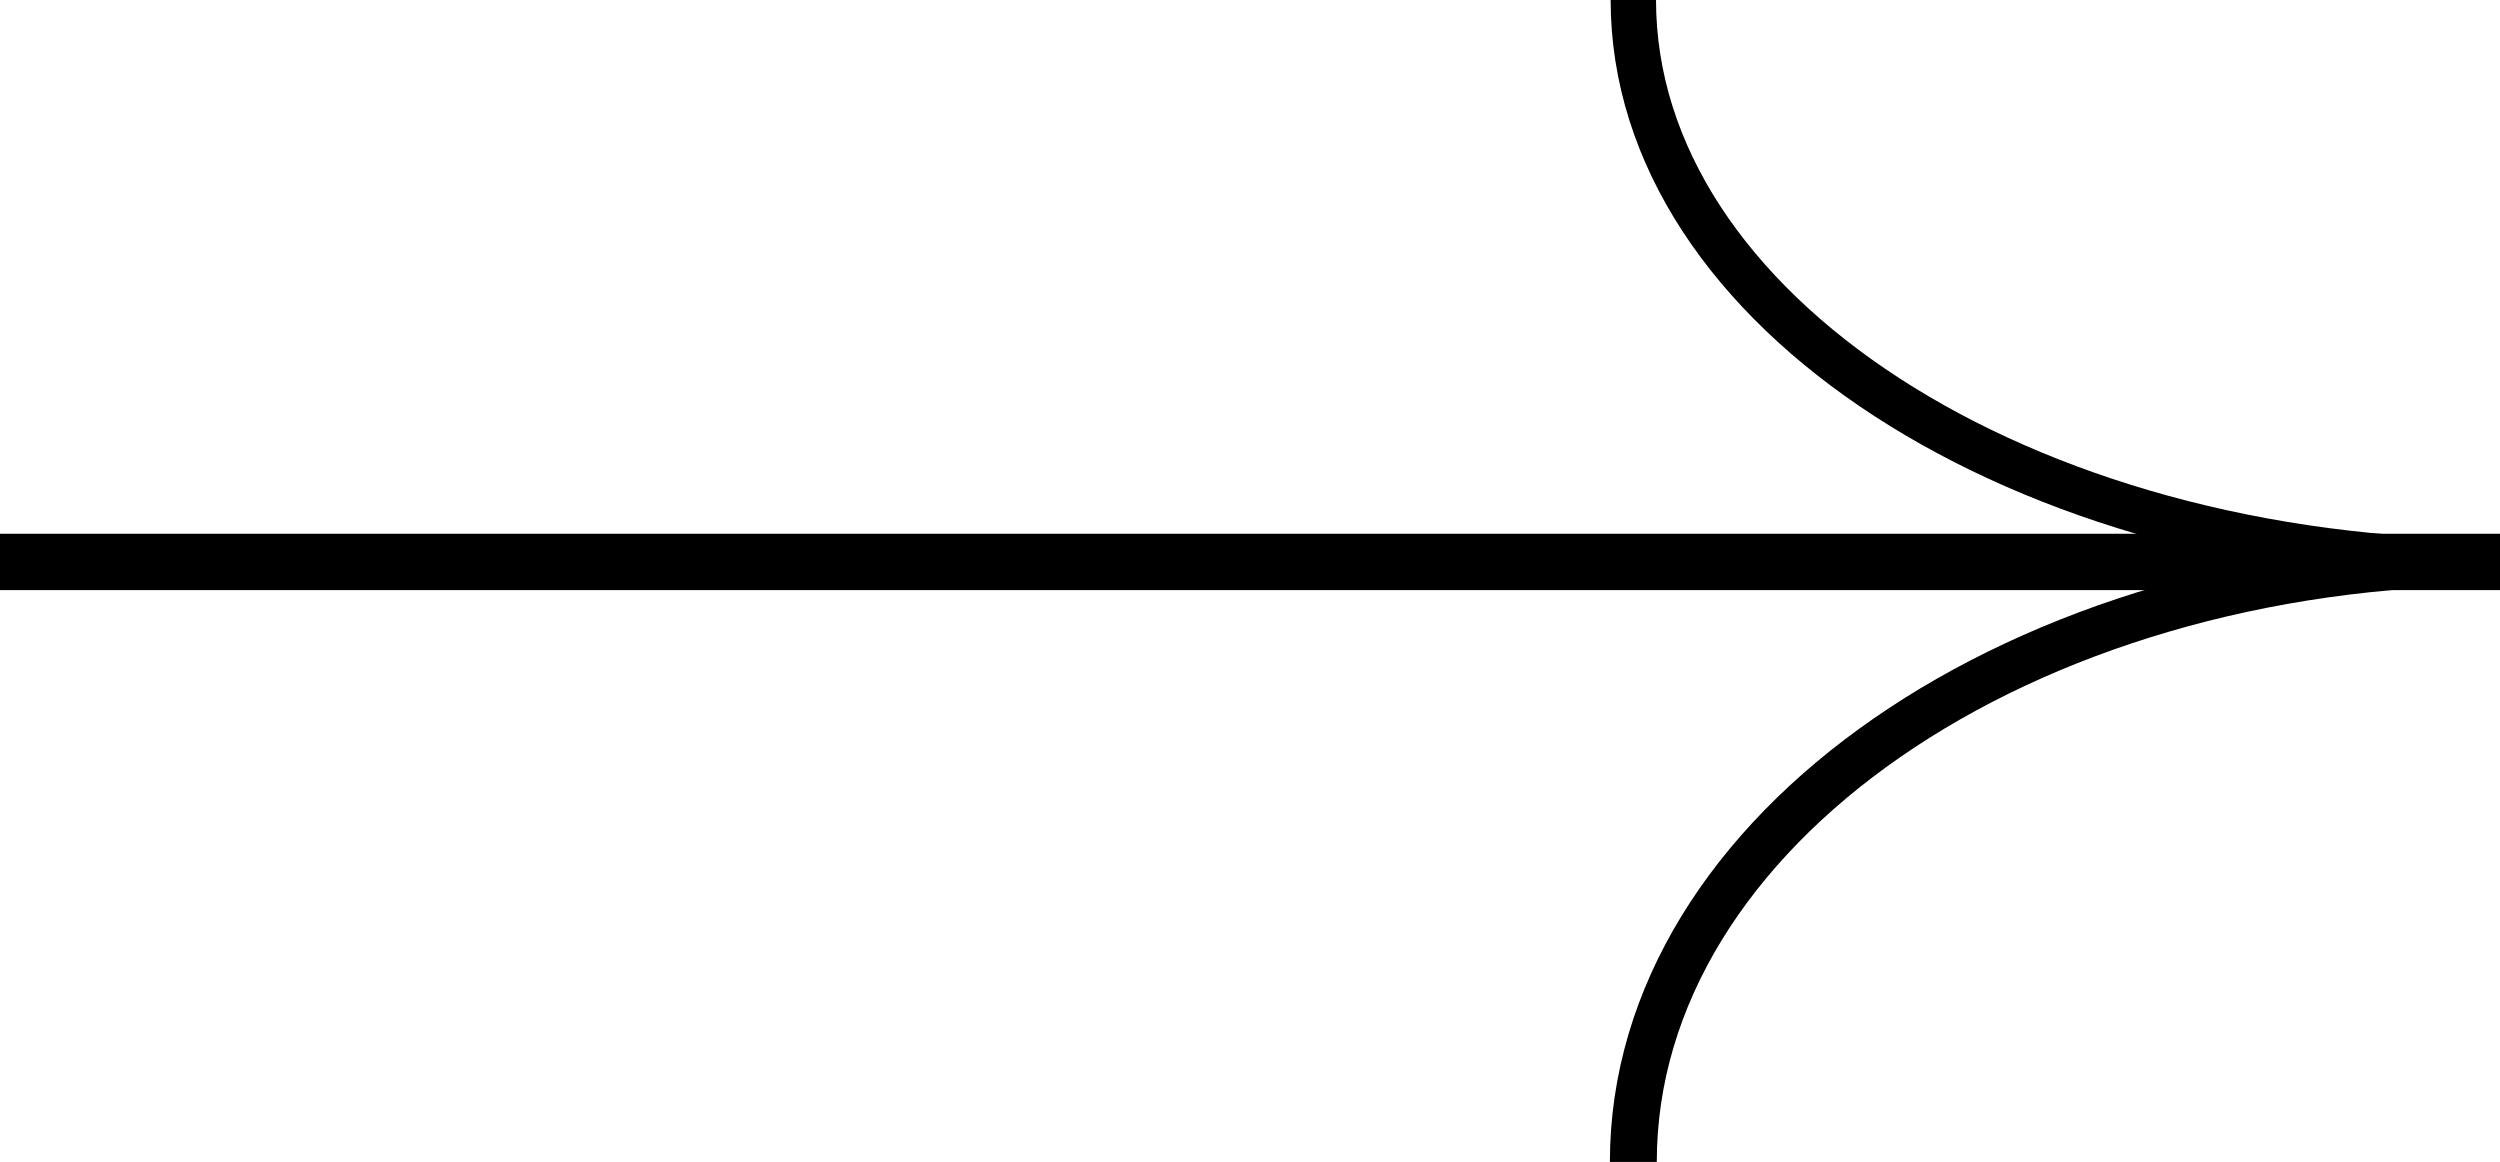 <svg data-name="Grupo 180" xmlns="http://www.w3.org/2000/svg" width="44.351" height="20.613" viewBox="0 0 44.351 20.613">
    <defs>
        <clipPath id="3wvq93yaua">
            <path data-name="Rectángulo 11" style="fill:none;stroke:currentColor" d="M0 0h44.351v20.613H0z"/>
        </clipPath>
    </defs>
    <g data-name="Grupo 170" style="clip-path:url(#3wvq93yaua)">
        <path data-name="Trazado 370" d="M177.734 71.789c0-5.879 6.884-10.644 15.375-10.644" transform="translate(-148.758 -51.176)" style="stroke-width:.832px;stroke-miterlimit:10;fill:none;stroke:currentColor"/>
        <path data-name="Trazado 371" d="M177.734 0c0 5.506 6.884 9.969 15.375 9.969" transform="translate(-148.758)" style="stroke-width:.805px;stroke-miterlimit:10;fill:none;stroke:currentColor"/>
        <path data-name="Línea 4" transform="translate(0 9.969)" style="stroke-miterlimit:10;fill:none;stroke:currentColor" d="M44.351 0H0"/>
    </g>
</svg>
